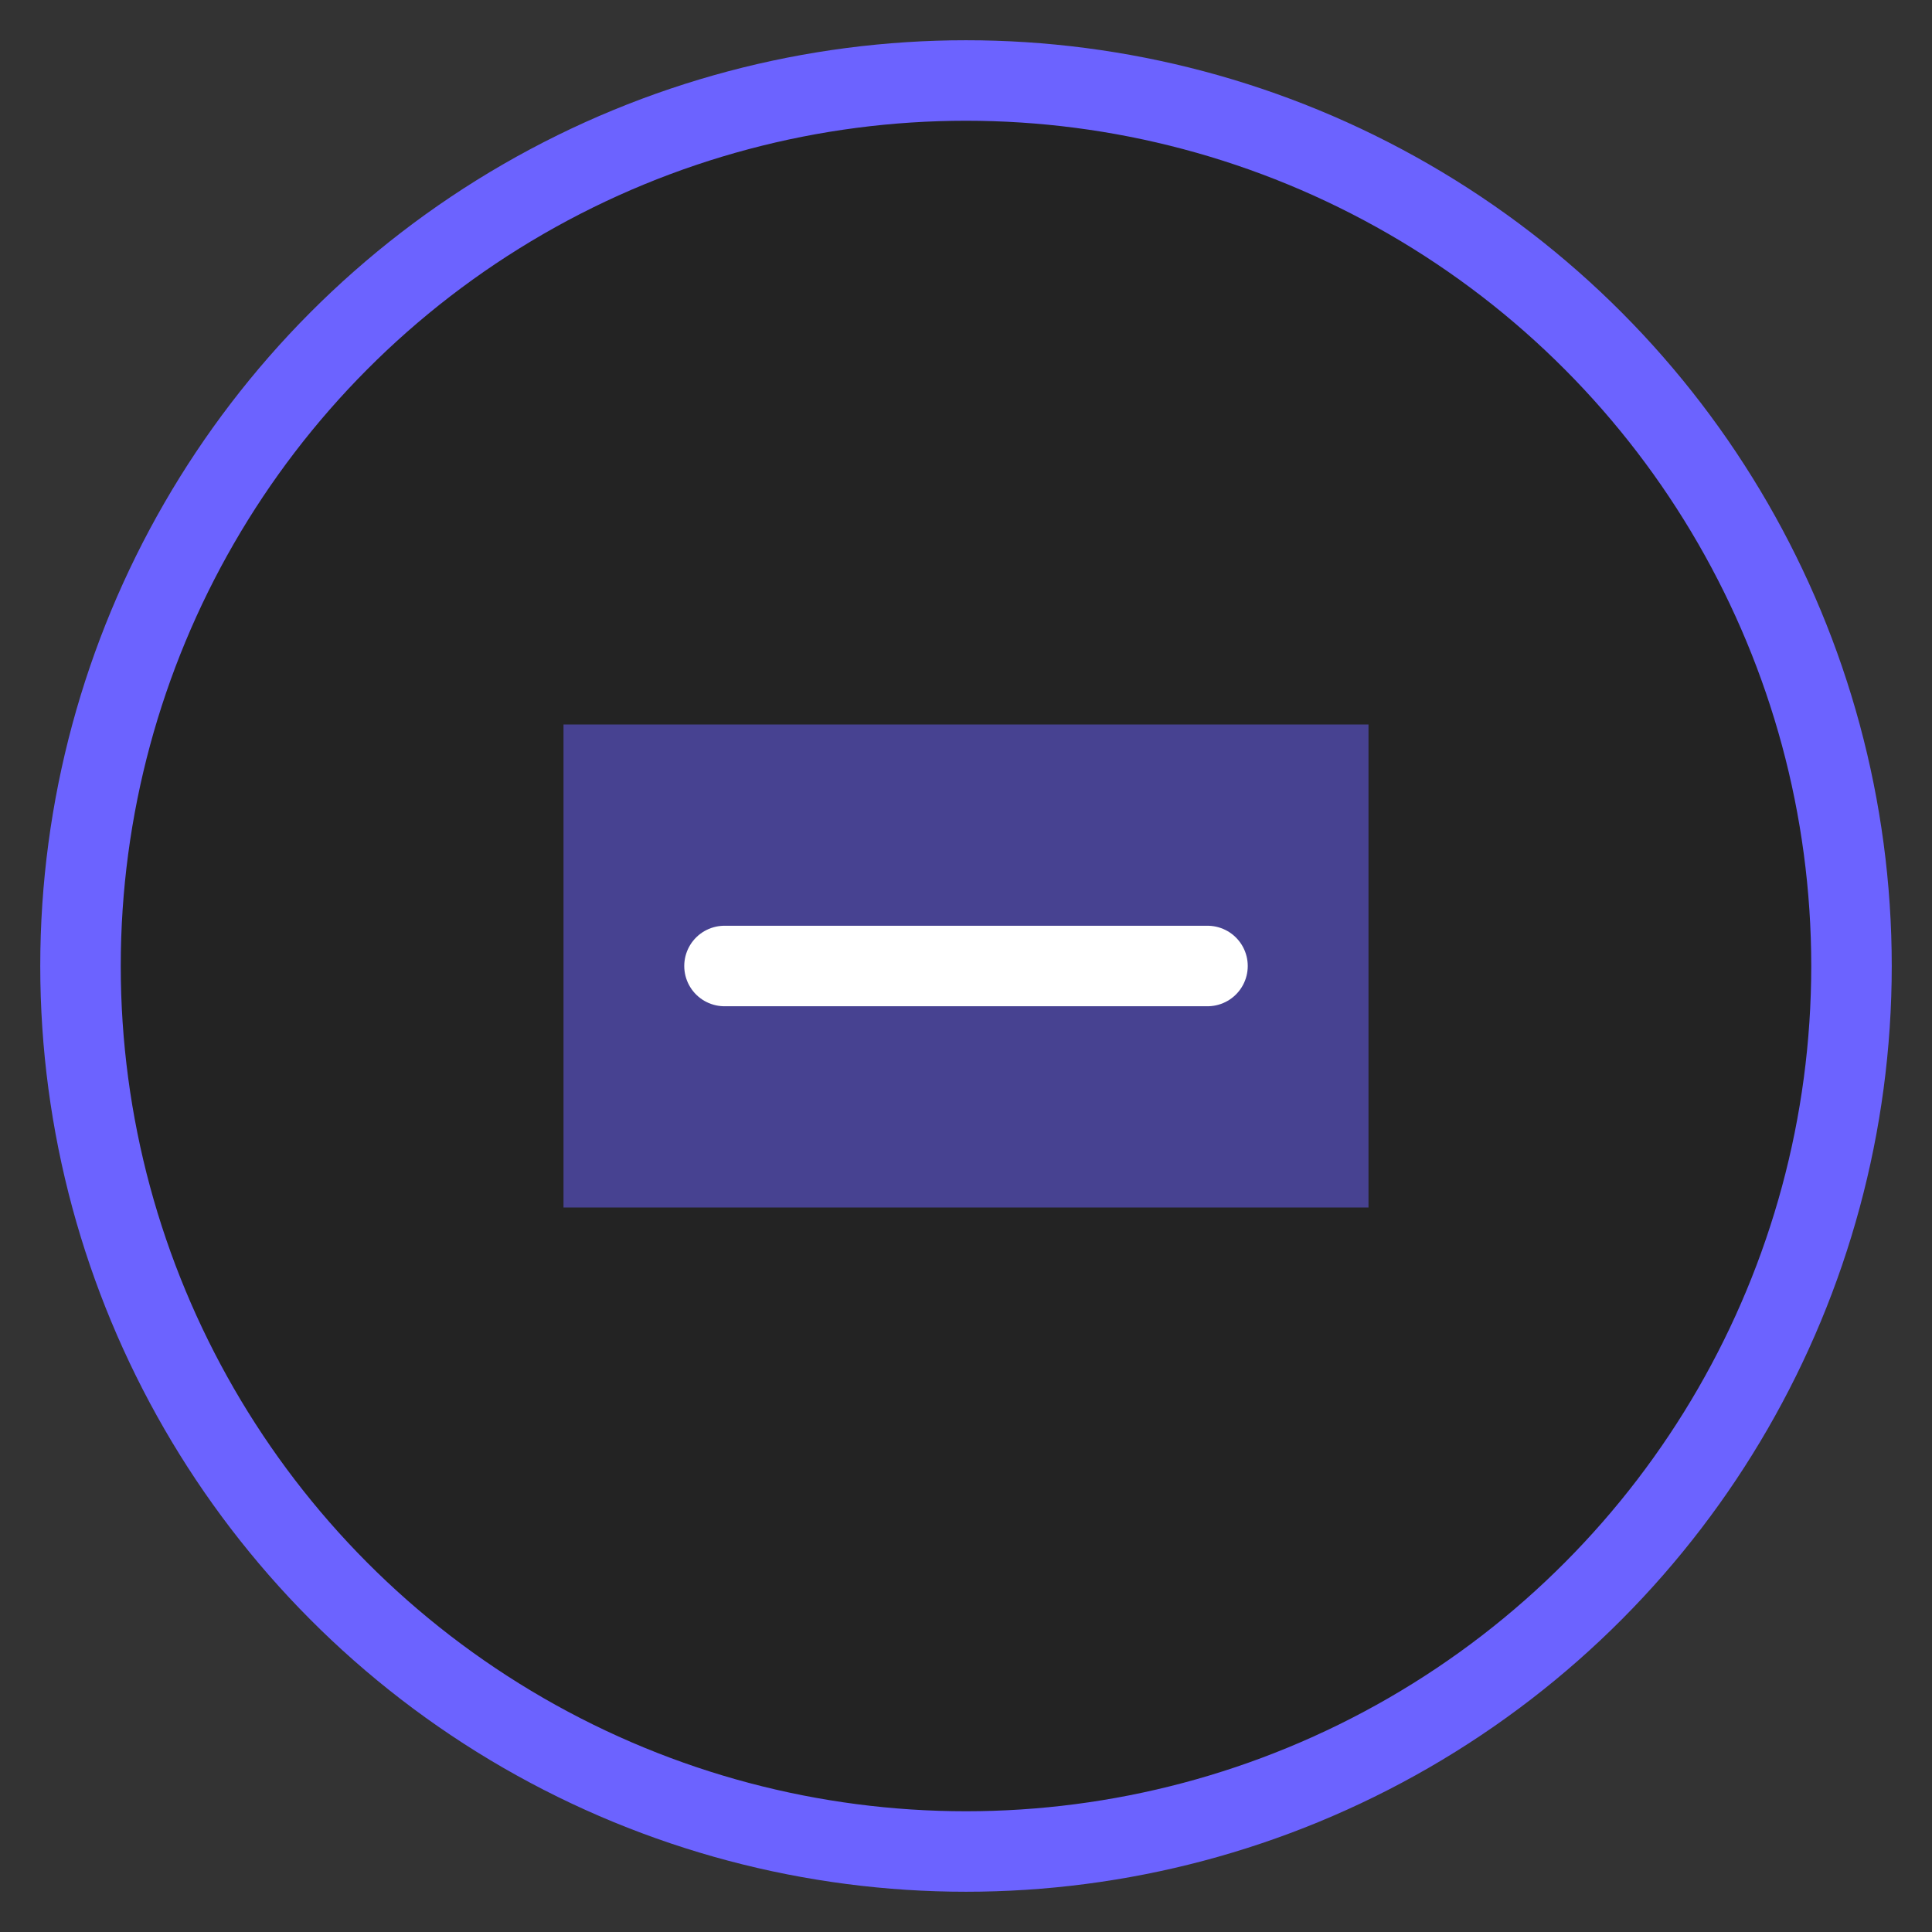 <svg width="48" height="48" viewBox="0 0 48 48" fill="none" xmlns="http://www.w3.org/2000/svg">
  <rect x="0" y="0" width="48" height="48" fill="#333333" stroke="none"/>
  <circle cx="24" cy="24" r="22" fill="#232323" stroke="#6c63ff" stroke-width="2"/>
  <path d="M14 18h20v12H14z" fill="#6c63ff" opacity="0.5"/>
  <path d="M18 24h12" stroke="#fff" stroke-width="2" stroke-linecap="round"/>
</svg>